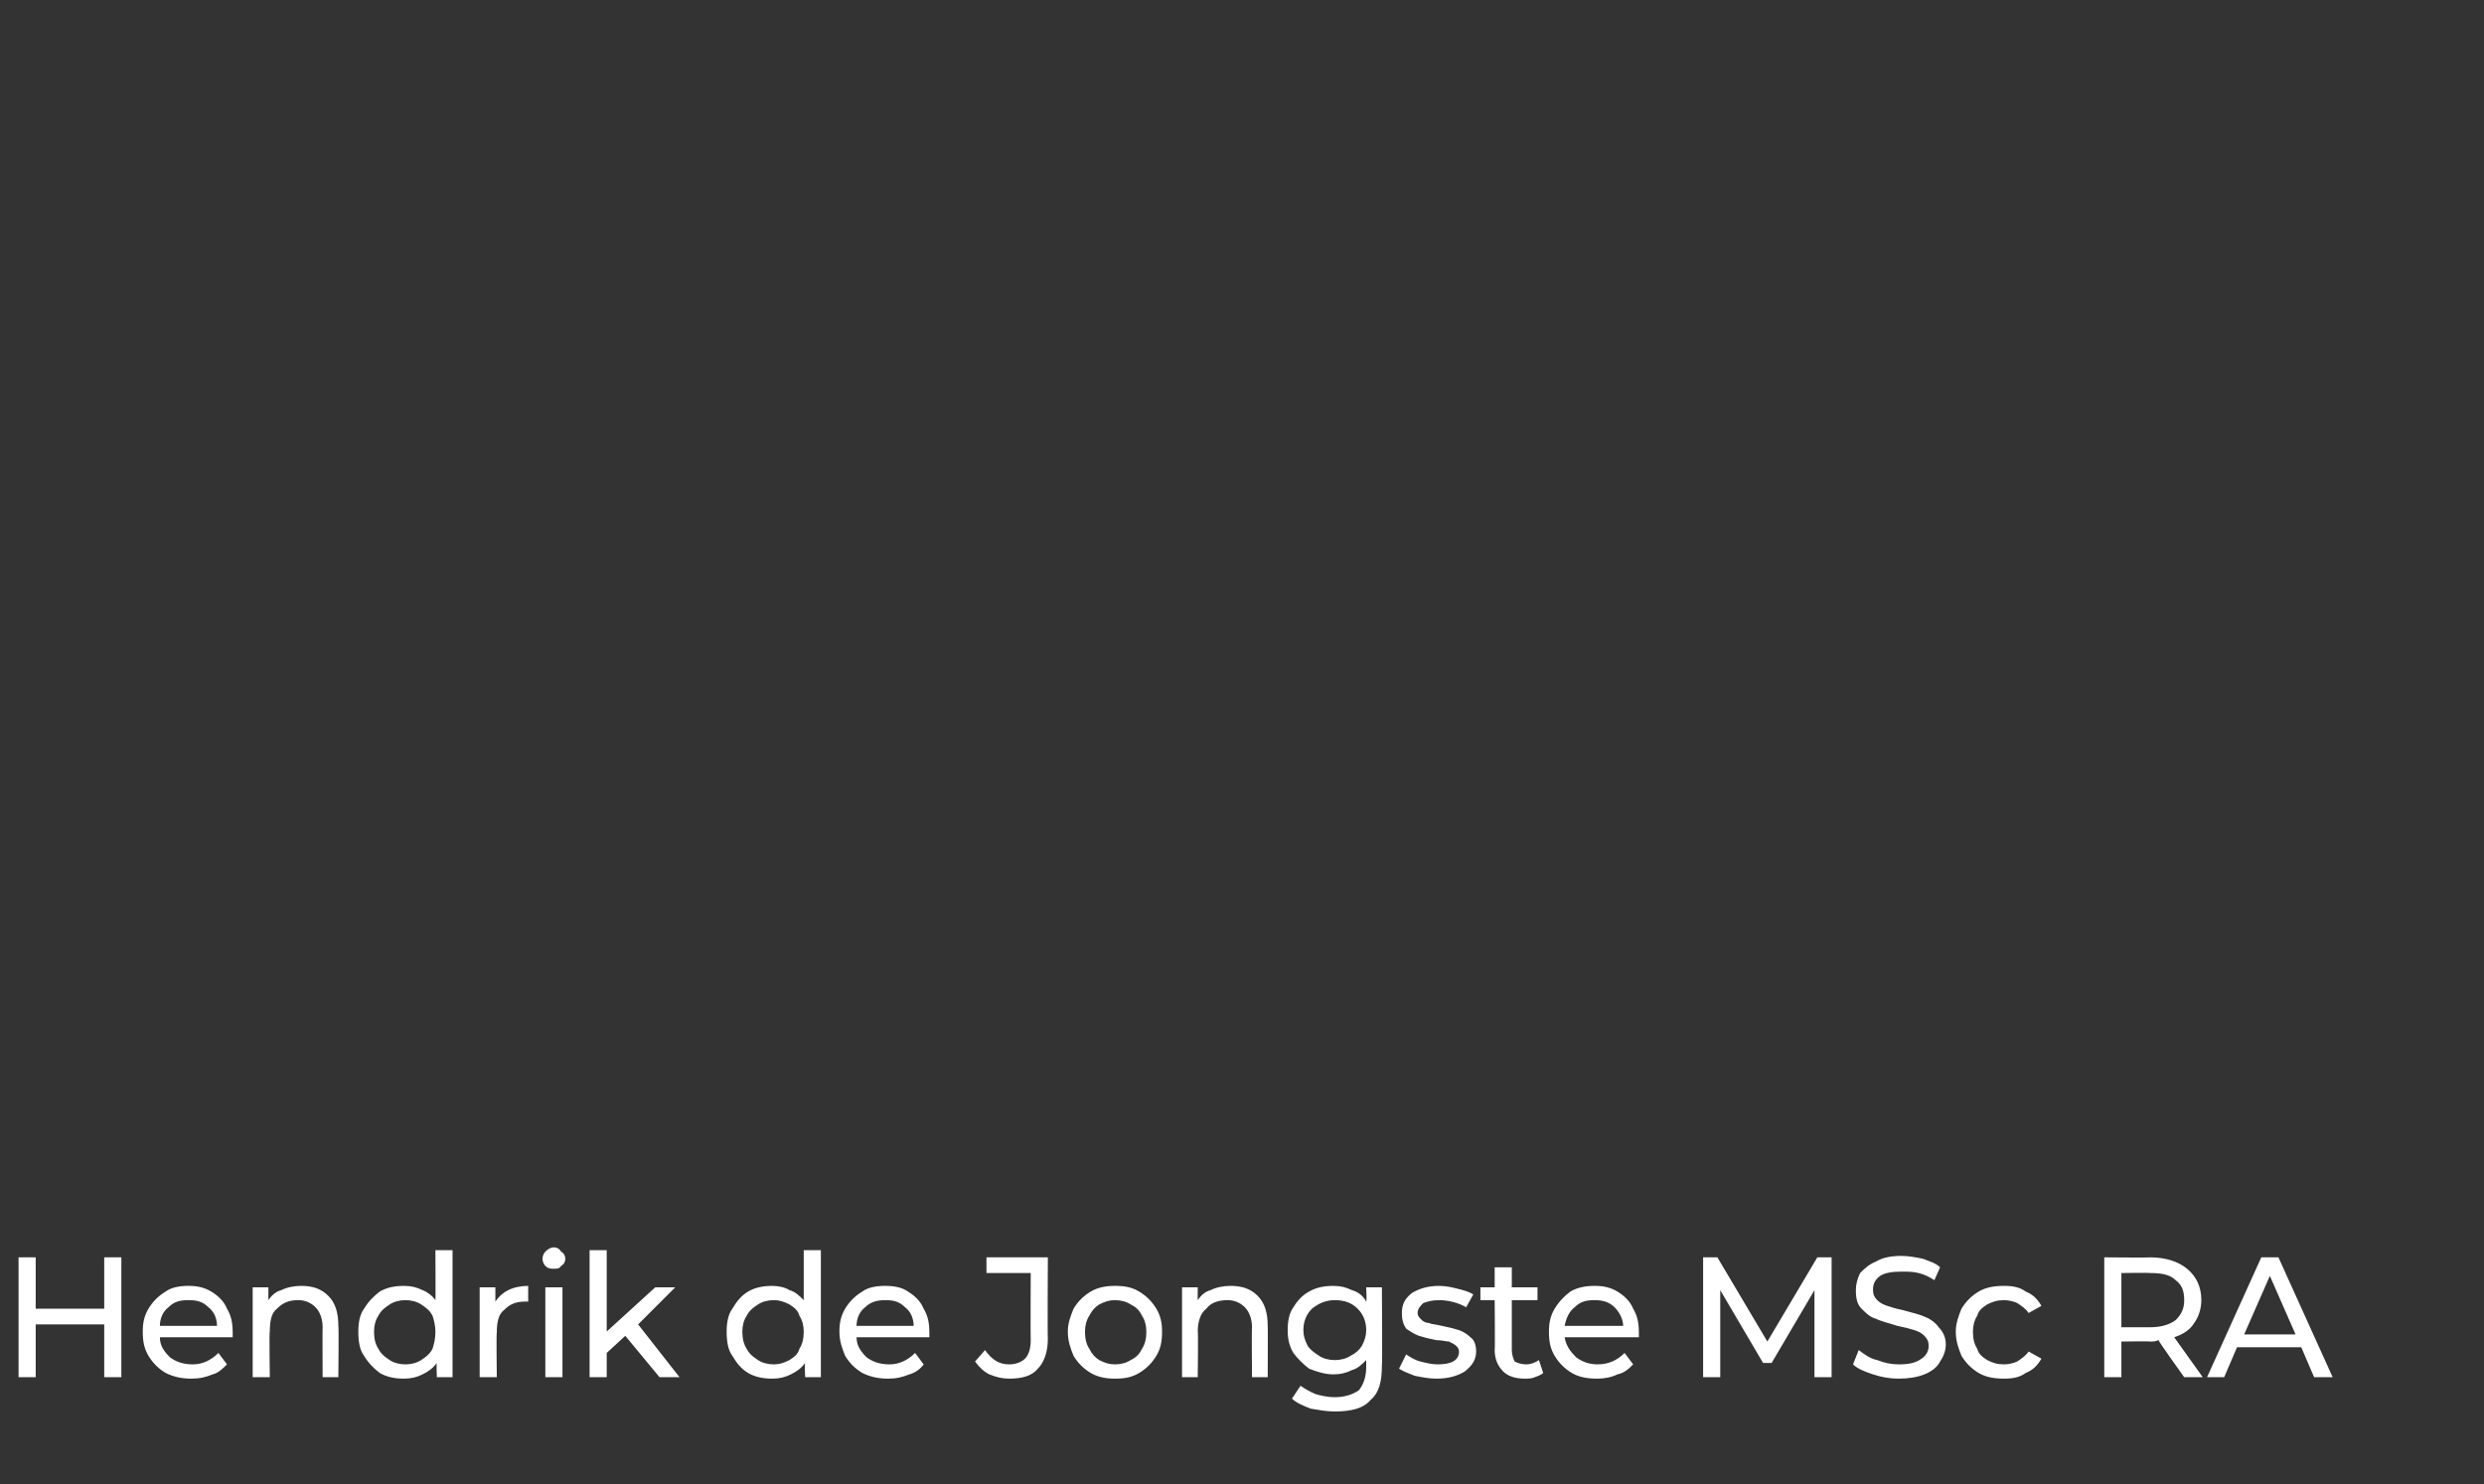 <?xml version="1.0" standalone="no"?><!DOCTYPE svg PUBLIC "-//W3C//DTD SVG 1.1//EN" "http://www.w3.org/Graphics/SVG/1.1/DTD/svg11.dtd"><svg xmlns="http://www.w3.org/2000/svg" version="1.1" width="174px" height="104px" viewBox="0 -1 174 104" style="top:-1px"><rect x="0" y="-1" width="174" height="104" fill="#333333" stroke="none"/><desc>Hendrik de Jongste MSc RA</desc><defs/><g id="Polygon15502"><path d="m8.5 87.1v8.4H7.3v-3.7H2.5v3.7H1.3v-8.4h1.2v3.6h4.8v-3.6h1.2zm7.8 5.3v.3h-5.1c0 .6.3 1 .7 1.4c.4.3.9.5 1.6.5c.7 0 1.3-.3 1.8-.8l.6.8c-.3.3-.6.6-1 .7c-.5.2-.9.3-1.5.3c-.6 0-1.2-.1-1.8-.4c-.5-.3-.9-.7-1.2-1.2c-.3-.5-.4-1-.4-1.7c0-.6.1-1.1.4-1.6c.3-.5.7-.9 1.2-1.2c.4-.3 1-.4 1.6-.4c.6 0 1.1.1 1.6.4c.5.3.9.7 1.1 1.2c.3.5.4 1 .4 1.7zm-3.1-2.3c-.6 0-1 .1-1.4.5c-.4.3-.6.8-.6 1.3h4c0-.5-.2-1-.6-1.3c-.4-.4-.8-.5-1.4-.5zm7.9-1c.8 0 1.4.2 1.9.7c.5.5.7 1.2.7 2.1c.04-.03 0 3.6 0 3.6h-1.1s-.02-3.5 0-3.5c0-.6-.2-1.1-.5-1.4c-.3-.3-.7-.5-1.2-.5c-.7 0-1.1.2-1.5.6c-.4.3-.5.9-.5 1.6c-.05-.05 0 3.2 0 3.2h-1.2v-6.3h1.1v.9c.2-.3.5-.6.9-.7c.4-.2.9-.3 1.4-.3zm10.6-2.5v8.9h-1.1s-.04-.98 0-1c-.3.4-.6.6-1 .8c-.4.2-.8.3-1.3.3c-.6 0-1.2-.1-1.7-.4c-.4-.3-.8-.7-1.1-1.2c-.3-.4-.4-1-.4-1.7c0-.6.1-1.2.4-1.6c.3-.5.7-.9 1.1-1.2c.5-.3 1.1-.4 1.7-.4c.5 0 .9.1 1.3.3c.3.1.7.4.9.7c.02.03 0-3.5 0-3.5h1.2zm-3.3 8c.4 0 .8-.1 1.1-.3c.3-.2.6-.4.8-.8c.1-.3.2-.7.2-1.2c0-.4-.1-.8-.2-1.1c-.2-.4-.5-.6-.8-.8c-.3-.2-.7-.3-1.1-.3c-.4 0-.8.1-1.1.3c-.3.2-.6.4-.8.8c-.2.3-.3.7-.3 1.1c0 .5.1.9.3 1.2c.2.4.5.6.8.8c.3.2.7.3 1.1.3zm6.3-4.4c.2-.3.5-.6.9-.8c.4-.2.9-.3 1.4-.3v1.1h-.2c-.7 0-1.1.2-1.5.6c-.4.3-.5.9-.5 1.6c-.04-.04 0 3.1 0 3.1h-1.2v-6.3h1.1v1s.02.04 0 0zm3.5-1h1.2v6.3h-1.2v-6.3zm.6-1.3c-.2 0-.4 0-.6-.2c-.1-.1-.2-.3-.2-.5c0-.2.1-.4.2-.5c.2-.2.4-.3.6-.3c.2 0 .4.1.5.3c.2.1.3.3.3.5c0 .2-.1.4-.3.5c-.1.2-.3.2-.5.2zm5 4.7l-1.3 1.2v1.7h-1.2v-8.9h1.2v5.7l3.4-3.1h1.4l-2.6 2.6l2.9 3.7h-1.4l-2.4-2.9zm13.7-6v8.9h-1.1s-.05-.98 0-1c-.3.4-.6.6-1 .8c-.4.2-.8.3-1.3.3c-.6 0-1.2-.1-1.7-.4c-.5-.3-.8-.7-1.1-1.2c-.3-.4-.4-1-.4-1.7c0-.6.1-1.2.4-1.6c.3-.5.6-.9 1.1-1.2c.5-.3 1.1-.4 1.7-.4c.4 0 .9.1 1.2.3c.4.1.7.4 1 .7v-3.5h1.2zm-3.3 8c.4 0 .7-.1 1.1-.3c.3-.2.6-.4.7-.8c.2-.3.3-.7.3-1.2c0-.4-.1-.8-.3-1.1c-.1-.4-.4-.6-.7-.8c-.4-.2-.7-.3-1.1-.3c-.4 0-.8.1-1.1.3c-.3.2-.6.4-.8.8c-.2.3-.3.7-.3 1.1c0 .5.1.9.3 1.2c.2.4.5.6.8.8c.3.2.7.3 1.1.3zm10.9-2.2v.3H60c0 .6.3 1 .7 1.4c.4.3.9.5 1.6.5c.7 0 1.3-.3 1.8-.8l.6.8c-.2.3-.6.6-1 .7c-.5.2-.9.3-1.5.3c-.6 0-1.2-.1-1.8-.4c-.5-.3-.9-.7-1.2-1.2c-.2-.5-.4-1-.4-1.7c0-.6.1-1.1.4-1.6c.3-.5.7-.9 1.2-1.2c.4-.3 1-.4 1.6-.4c.6 0 1.2.1 1.6.4c.5.3.9.7 1.1 1.2c.3.5.4 1 .4 1.7zM62 90.1c-.5 0-1 .1-1.4.5c-.4.3-.6.8-.6 1.3h4c0-.5-.2-1-.6-1.3c-.4-.4-.8-.5-1.4-.5zm8.7 5.5c-.5 0-.9-.1-1.4-.3c-.4-.2-.7-.5-1-.9l.7-.8c.5.7 1 1 1.7 1c.5 0 .9-.2 1.1-.4c.3-.3.4-.8.4-1.3c-.02-.01 0-4.7 0-4.7h-3.1v-1.1h4.3s-.03 5.73 0 5.7c0 1-.3 1.7-.7 2.1c-.4.5-1.1.7-2 .7zm7.4 0c-.6 0-1.2-.1-1.7-.4c-.5-.3-.9-.7-1.2-1.2c-.2-.5-.4-1-.4-1.7c0-.6.2-1.1.4-1.6c.3-.5.7-.9 1.2-1.2c.5-.3 1.1-.4 1.7-.4c.7 0 1.2.1 1.7.4c.5.3.9.7 1.2 1.2c.3.5.4 1 .4 1.6c0 .7-.1 1.2-.4 1.7c-.3.5-.7.9-1.2 1.2c-.5.3-1 .4-1.7.4zm0-1c.4 0 .8-.1 1.1-.3c.4-.2.6-.4.8-.8c.2-.3.3-.7.3-1.2c0-.4-.1-.8-.3-1.1c-.2-.4-.4-.6-.8-.8c-.3-.2-.7-.3-1.1-.3c-.4 0-.7.1-1.1.3c-.3.2-.5.4-.7.8c-.2.3-.3.7-.3 1.1c0 .5.1.9.3 1.2c.2.4.4.6.7.8c.4.2.7.3 1.1.3zm8.1-5.5c.8 0 1.4.2 1.9.7c.5.5.7 1.2.7 2.1c.02-.03 0 3.6 0 3.6h-1.1s-.03-3.5 0-3.5c0-.6-.2-1.1-.5-1.4c-.3-.3-.7-.5-1.2-.5c-.7 0-1.2.2-1.5.6c-.4.3-.6.9-.6 1.6c.04-.05 0 3.2 0 3.2h-1.1v-6.3h1.1s-.01.93 0 .9c.2-.3.5-.6.9-.7c.4-.2.9-.3 1.4-.3zm10.6.1s.04 5.46 0 5.5c0 1.1-.2 1.9-.8 2.4c-.5.6-1.4.8-2.5.8c-.6 0-1.1-.1-1.7-.2c-.5-.2-1-.4-1.3-.7l.6-.9c.3.2.6.4 1.1.6c.4.1.8.2 1.3.2c.7 0 1.3-.2 1.7-.5c.3-.4.5-.9.5-1.6v-.5c-.3.3-.6.6-1 .7c-.4.2-.8.3-1.3.3c-.6 0-1.2-.2-1.7-.4c-.4-.3-.8-.7-1.1-1.1c-.3-.5-.4-1-.4-1.6c0-.6.1-1.2.4-1.6c.3-.5.7-.9 1.1-1.1c.5-.3 1.1-.4 1.7-.4c.5 0 .9.1 1.3.3c.4.1.8.4 1 .8c.05-.05 0-1 0-1h1.1zm-3.3 5.1c.4 0 .8-.1 1.1-.3c.4-.2.6-.4.8-.7c.2-.4.3-.7.3-1.1c0-.6-.2-1.1-.6-1.5c-.4-.4-.9-.6-1.6-.6c-.6 0-1.1.2-1.6.6c-.4.4-.6.9-.6 1.5c0 .4.1.7.3 1.1c.2.3.5.5.8.7c.3.2.7.3 1.1.3zm7.1 1.3c-.5 0-1-.1-1.5-.2c-.5-.2-.8-.3-1.1-.5l.5-1c.3.2.6.4 1 .5c.4.1.8.2 1.2.2c1 0 1.5-.3 1.5-.9c0-.2-.1-.3-.2-.4c-.1-.1-.3-.2-.5-.3c-.2 0-.5-.1-.9-.1c-.5-.1-.9-.2-1.2-.3c-.3-.1-.6-.3-.9-.5c-.2-.3-.3-.6-.3-1.1c0-.6.2-1 .7-1.4c.5-.3 1.1-.5 1.9-.5c.5 0 .9.1 1.3.2c.4.1.8.2 1.1.4l-.5.9c-.5-.3-1.2-.5-1.9-.5c-.5 0-.8.1-1.1.2c-.2.2-.4.4-.4.7c0 .2.1.3.3.5c.1.1.3.2.5.2c.2.1.5.1.9.2c.5.1.9.2 1.2.3c.3.1.6.3.8.5c.3.2.4.6.4 1c0 .6-.3 1-.8 1.4c-.5.3-1.1.5-2 .5zm7.5-.4c-.1.1-.3.2-.6.3c-.2.1-.5.1-.7.1c-.7 0-1.2-.2-1.5-.5c-.4-.4-.6-.9-.6-1.5c.03.01 0-3.5 0-3.5h-1v-.9h1v-1.4h1.2v1.4h1.8v.9h-1.8v3.5c0 .3.1.6.2.8c.2.1.5.2.8.2c.3 0 .6-.1.9-.3l.3.9zm6.7-2.8v.3h-5.2c.1.6.4 1 .8 1.4c.4.3.9.5 1.5.5c.8 0 1.4-.3 1.9-.8l.6.8c-.3.3-.6.6-1.1.7c-.4.2-.9.3-1.4.3c-.7 0-1.3-.1-1.8-.4c-.5-.3-.9-.7-1.2-1.2c-.3-.5-.4-1-.4-1.7c0-.6.1-1.1.4-1.6c.3-.5.7-.9 1.1-1.2c.5-.3 1.1-.4 1.7-.4c.6 0 1.1.1 1.6.4c.5.3.9.7 1.1 1.2c.3.5.4 1 .4 1.7zm-3.1-2.3c-.6 0-1 .1-1.4.5c-.4.3-.6.8-.7 1.3h4.1c0-.5-.3-1-.6-1.3c-.4-.4-.9-.5-1.4-.5zm15.4 5.4v-6.1l-3 5.1h-.6l-3-5.1v6.1h-1.2v-8.4h1l3.5 5.9l3.5-5.9h1v8.4h-1.2zm5.9.1c-.6 0-1.2-.1-1.8-.3c-.6-.2-1.1-.4-1.4-.7l.4-1c.4.3.8.6 1.3.7c.5.2 1 .3 1.5.3c.7 0 1.2-.1 1.6-.4c.3-.2.5-.5.5-.9c0-.3-.1-.5-.3-.7c-.2-.2-.4-.3-.7-.4c-.3-.1-.7-.2-1.2-.3c-.6-.2-1.1-.3-1.5-.5c-.4-.1-.7-.4-1-.7c-.3-.3-.4-.7-.4-1.3c0-.4.1-.8.3-1.2c.3-.3.6-.6 1.1-.8c.5-.3 1.1-.4 1.8-.4c.5 0 1 .1 1.5.2c.5.2.9.3 1.2.6l-.4.9c-.3-.2-.7-.4-1.1-.5c-.4-.1-.8-.1-1.2-.1c-.7 0-1.2.1-1.5.3c-.4.3-.5.6-.5 1c0 .3.1.5.3.7c.2.2.4.3.7.4c.3.1.6.2 1.1.3c.7.2 1.2.3 1.6.5c.3.1.7.4.9.7c.3.3.5.7.5 1.2c0 .5-.2.9-.4 1.2c-.2.4-.6.7-1.1.9c-.5.2-1.1.3-1.8.3zm7.4 0c-.7 0-1.3-.1-1.8-.4c-.5-.3-.9-.7-1.2-1.2c-.2-.5-.4-1-.4-1.7c0-.6.2-1.1.4-1.6c.3-.5.7-.9 1.2-1.2c.5-.3 1.1-.4 1.8-.4c.6 0 1.1.1 1.5.4c.5.2.8.5 1.1 1l-.9.5c-.2-.3-.5-.5-.8-.7c-.2-.1-.6-.2-.9-.2c-.5 0-.8.1-1.2.3c-.3.2-.6.4-.7.8c-.2.3-.3.7-.3 1.1c0 .5.1.9.3 1.2c.1.4.4.6.7.8c.4.2.7.3 1.2.3c.3 0 .7-.1.9-.2c.3-.2.6-.4.8-.7l.9.5c-.3.5-.6.8-1.1 1c-.4.3-.9.4-1.5.4zm12.6-.1s-1.83-2.55-1.8-2.6c-.2.1-.4.1-.6.1c.05-.03-2 0-2 0v2.5h-1.2v-8.4s3.25.03 3.2 0c1.1 0 2 .3 2.6.8c.6.5 1 1.2 1 2.2c0 .6-.2 1.2-.5 1.6c-.3.5-.8.8-1.4 1l2 2.8H153zm-2.4-3.5c.8 0 1.4-.2 1.8-.5c.4-.4.6-.8.6-1.4c0-.7-.2-1.1-.6-1.4c-.4-.4-1-.5-1.8-.5c.01-.03-2 0-2 0v3.8h2s.01-.05 0 0zm10.6 1.4h-4.5l-.9 2.1h-1.2l3.8-8.4h1.2l3.8 8.4h-1.3l-.9-2.1zm-.4-.9l-1.8-4.1l-1.8 4.1h3.6z" stroke="none" fill="#fff"/></g></svg>